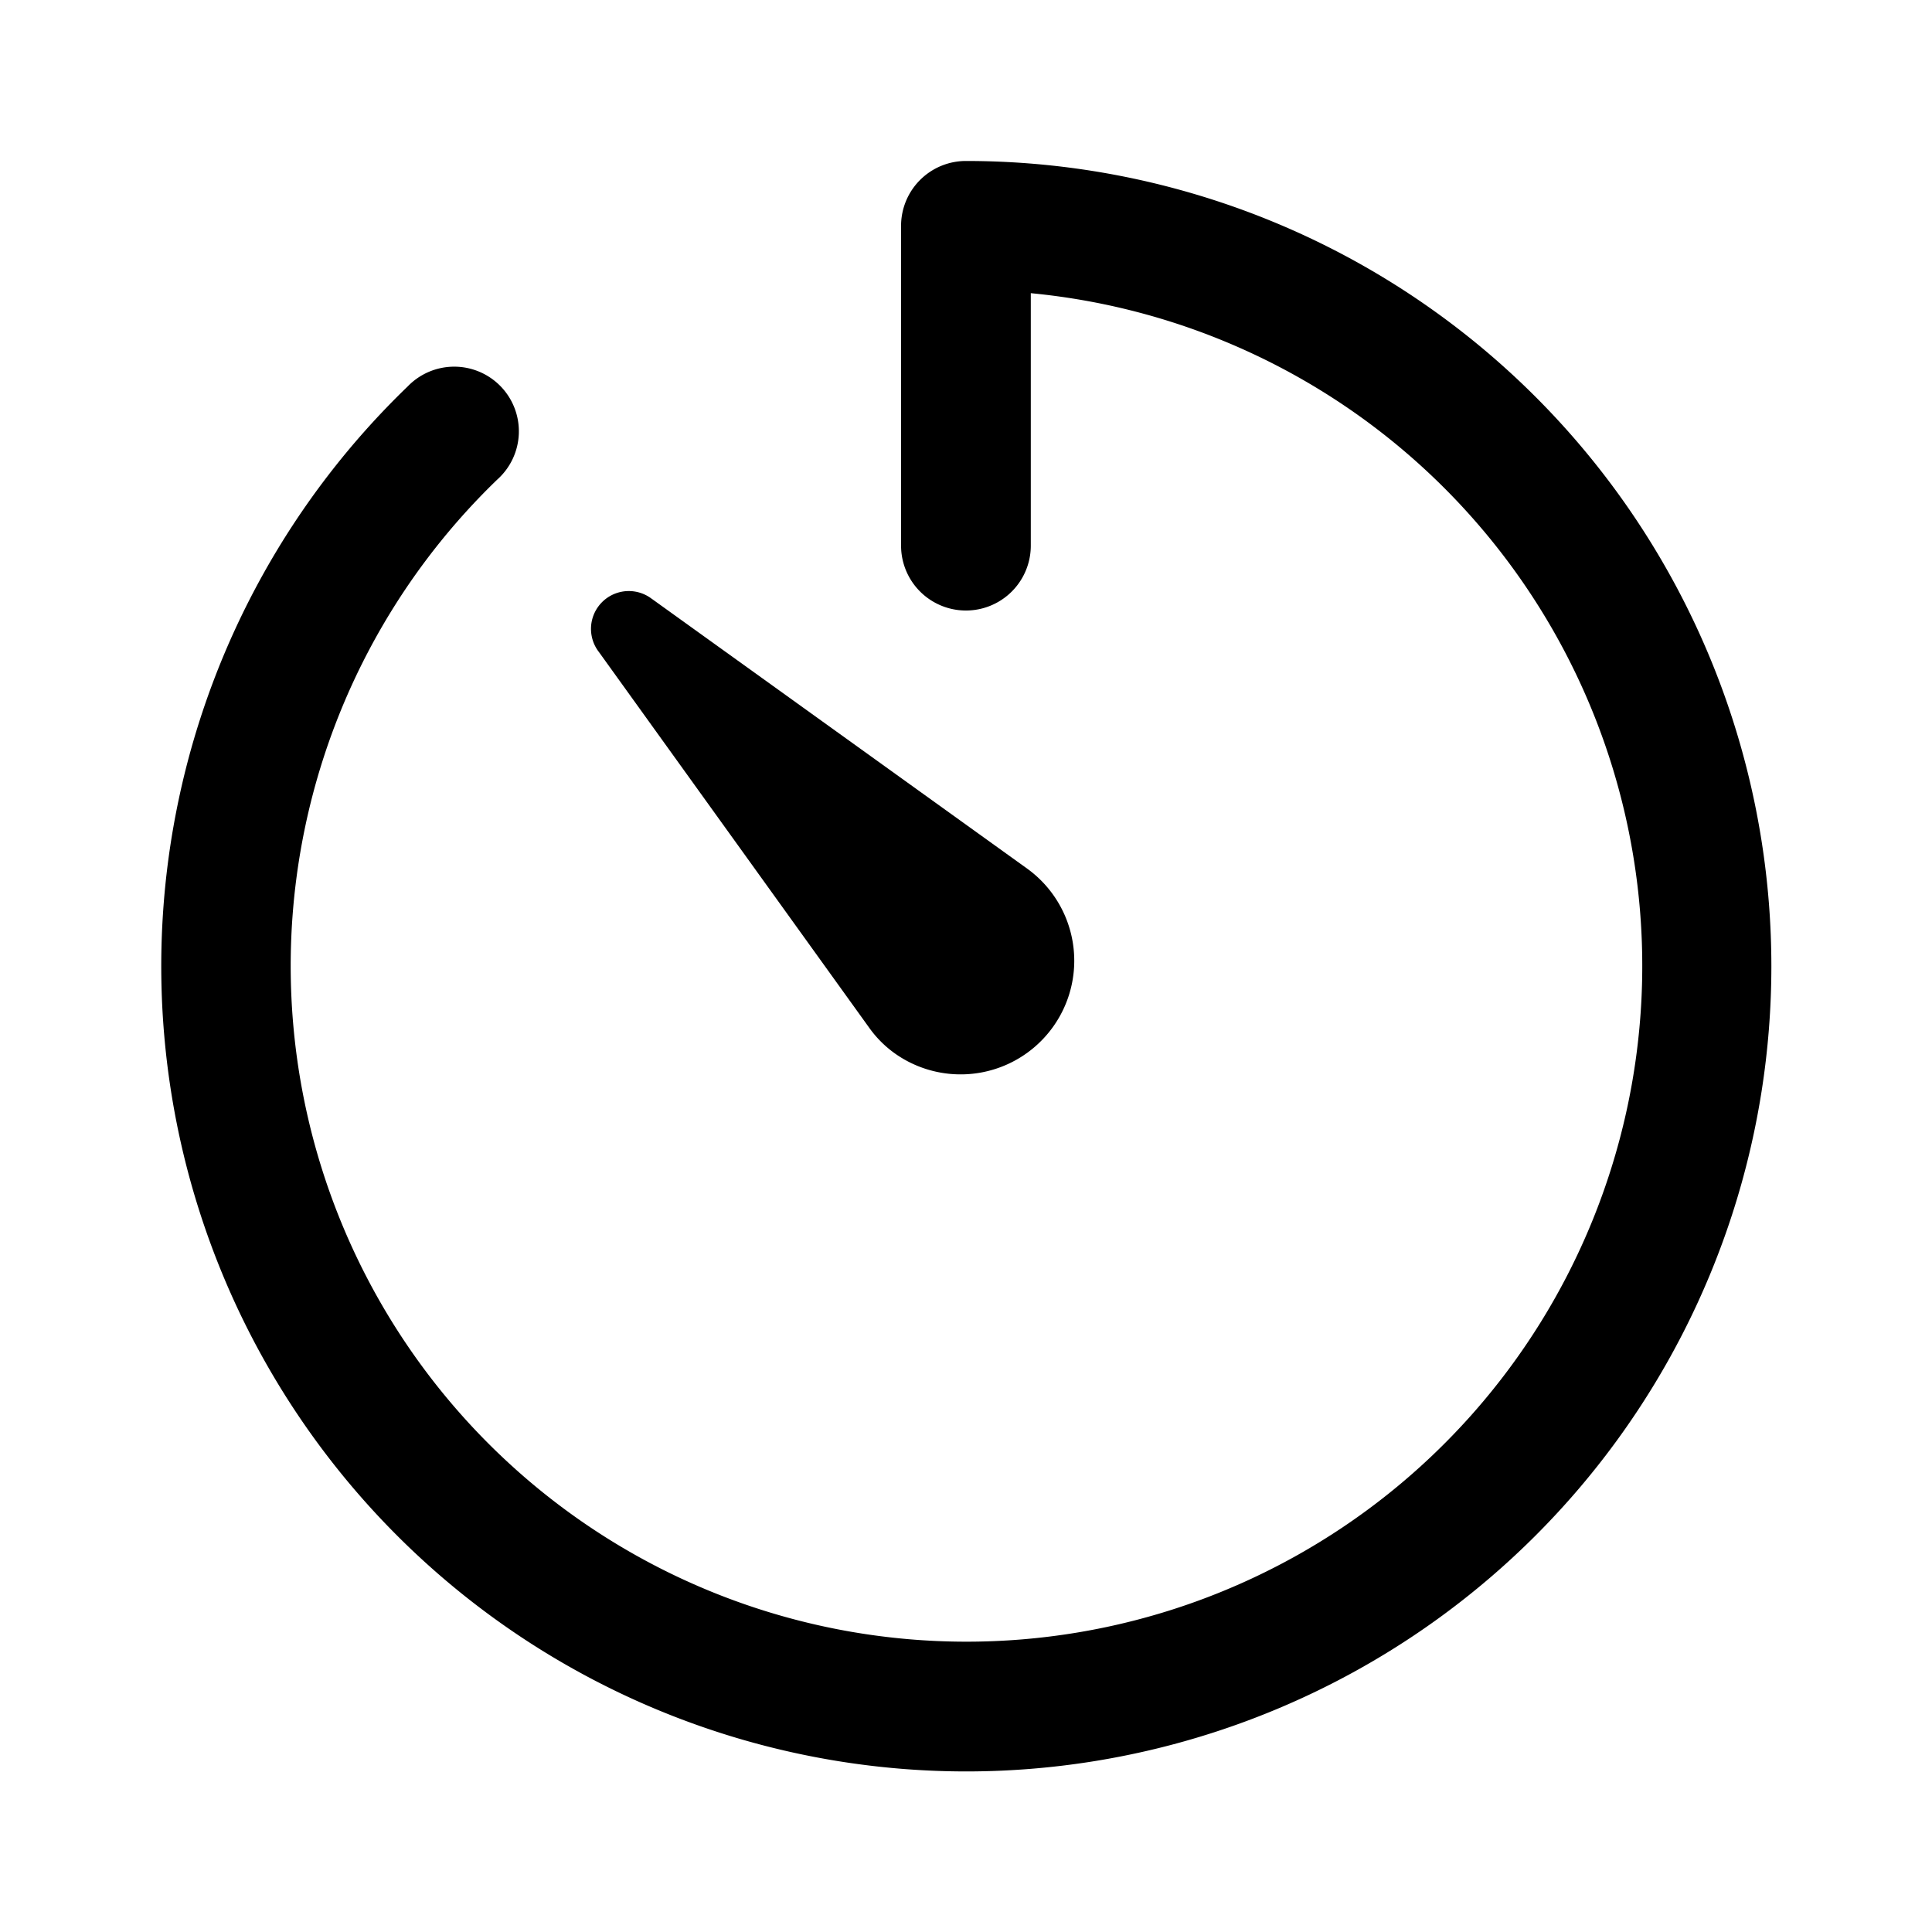 <svg id="timer" xmlns="http://www.w3.org/2000/svg" width="28" height="28" viewBox="0 0 28 28">
  <g id="Rectangle_213" data-name="Rectangle 213" fill="#fff" stroke="#707070" stroke-width="1" opacity="0">
    <rect width="28" height="28" stroke="none"/>
    <rect x="0.5" y="0.5" width="27" height="27" fill="none"/>
  </g>
  <g id="ios-timer" transform="translate(2.333 2.333)">
    <path id="Path_252" data-name="Path 252" d="M14.295,25.965A11.67,11.67,0,0,1,6.2,5.893.937.937,0,1,1,7.5,7.241a9.794,9.794,0,1,0,7.731-2.7V8.2a.94.94,0,1,1-1.88,0V3.565a.94.94,0,0,1,.94-.94,11.67,11.67,0,0,1,.006,23.34Z" transform="translate(-2.625 -2.625)"/>
    <path id="Path_253" data-name="Path 253" d="M8.369,7.6l5.441,3.911a1.647,1.647,0,0,1-1.915,2.68,1.589,1.589,0,0,1-.383-.383L7.6,8.37A.548.548,0,0,1,8.368,7.6Z" transform="translate(-1.252 -1.252)"/>
  </g>
</svg>
